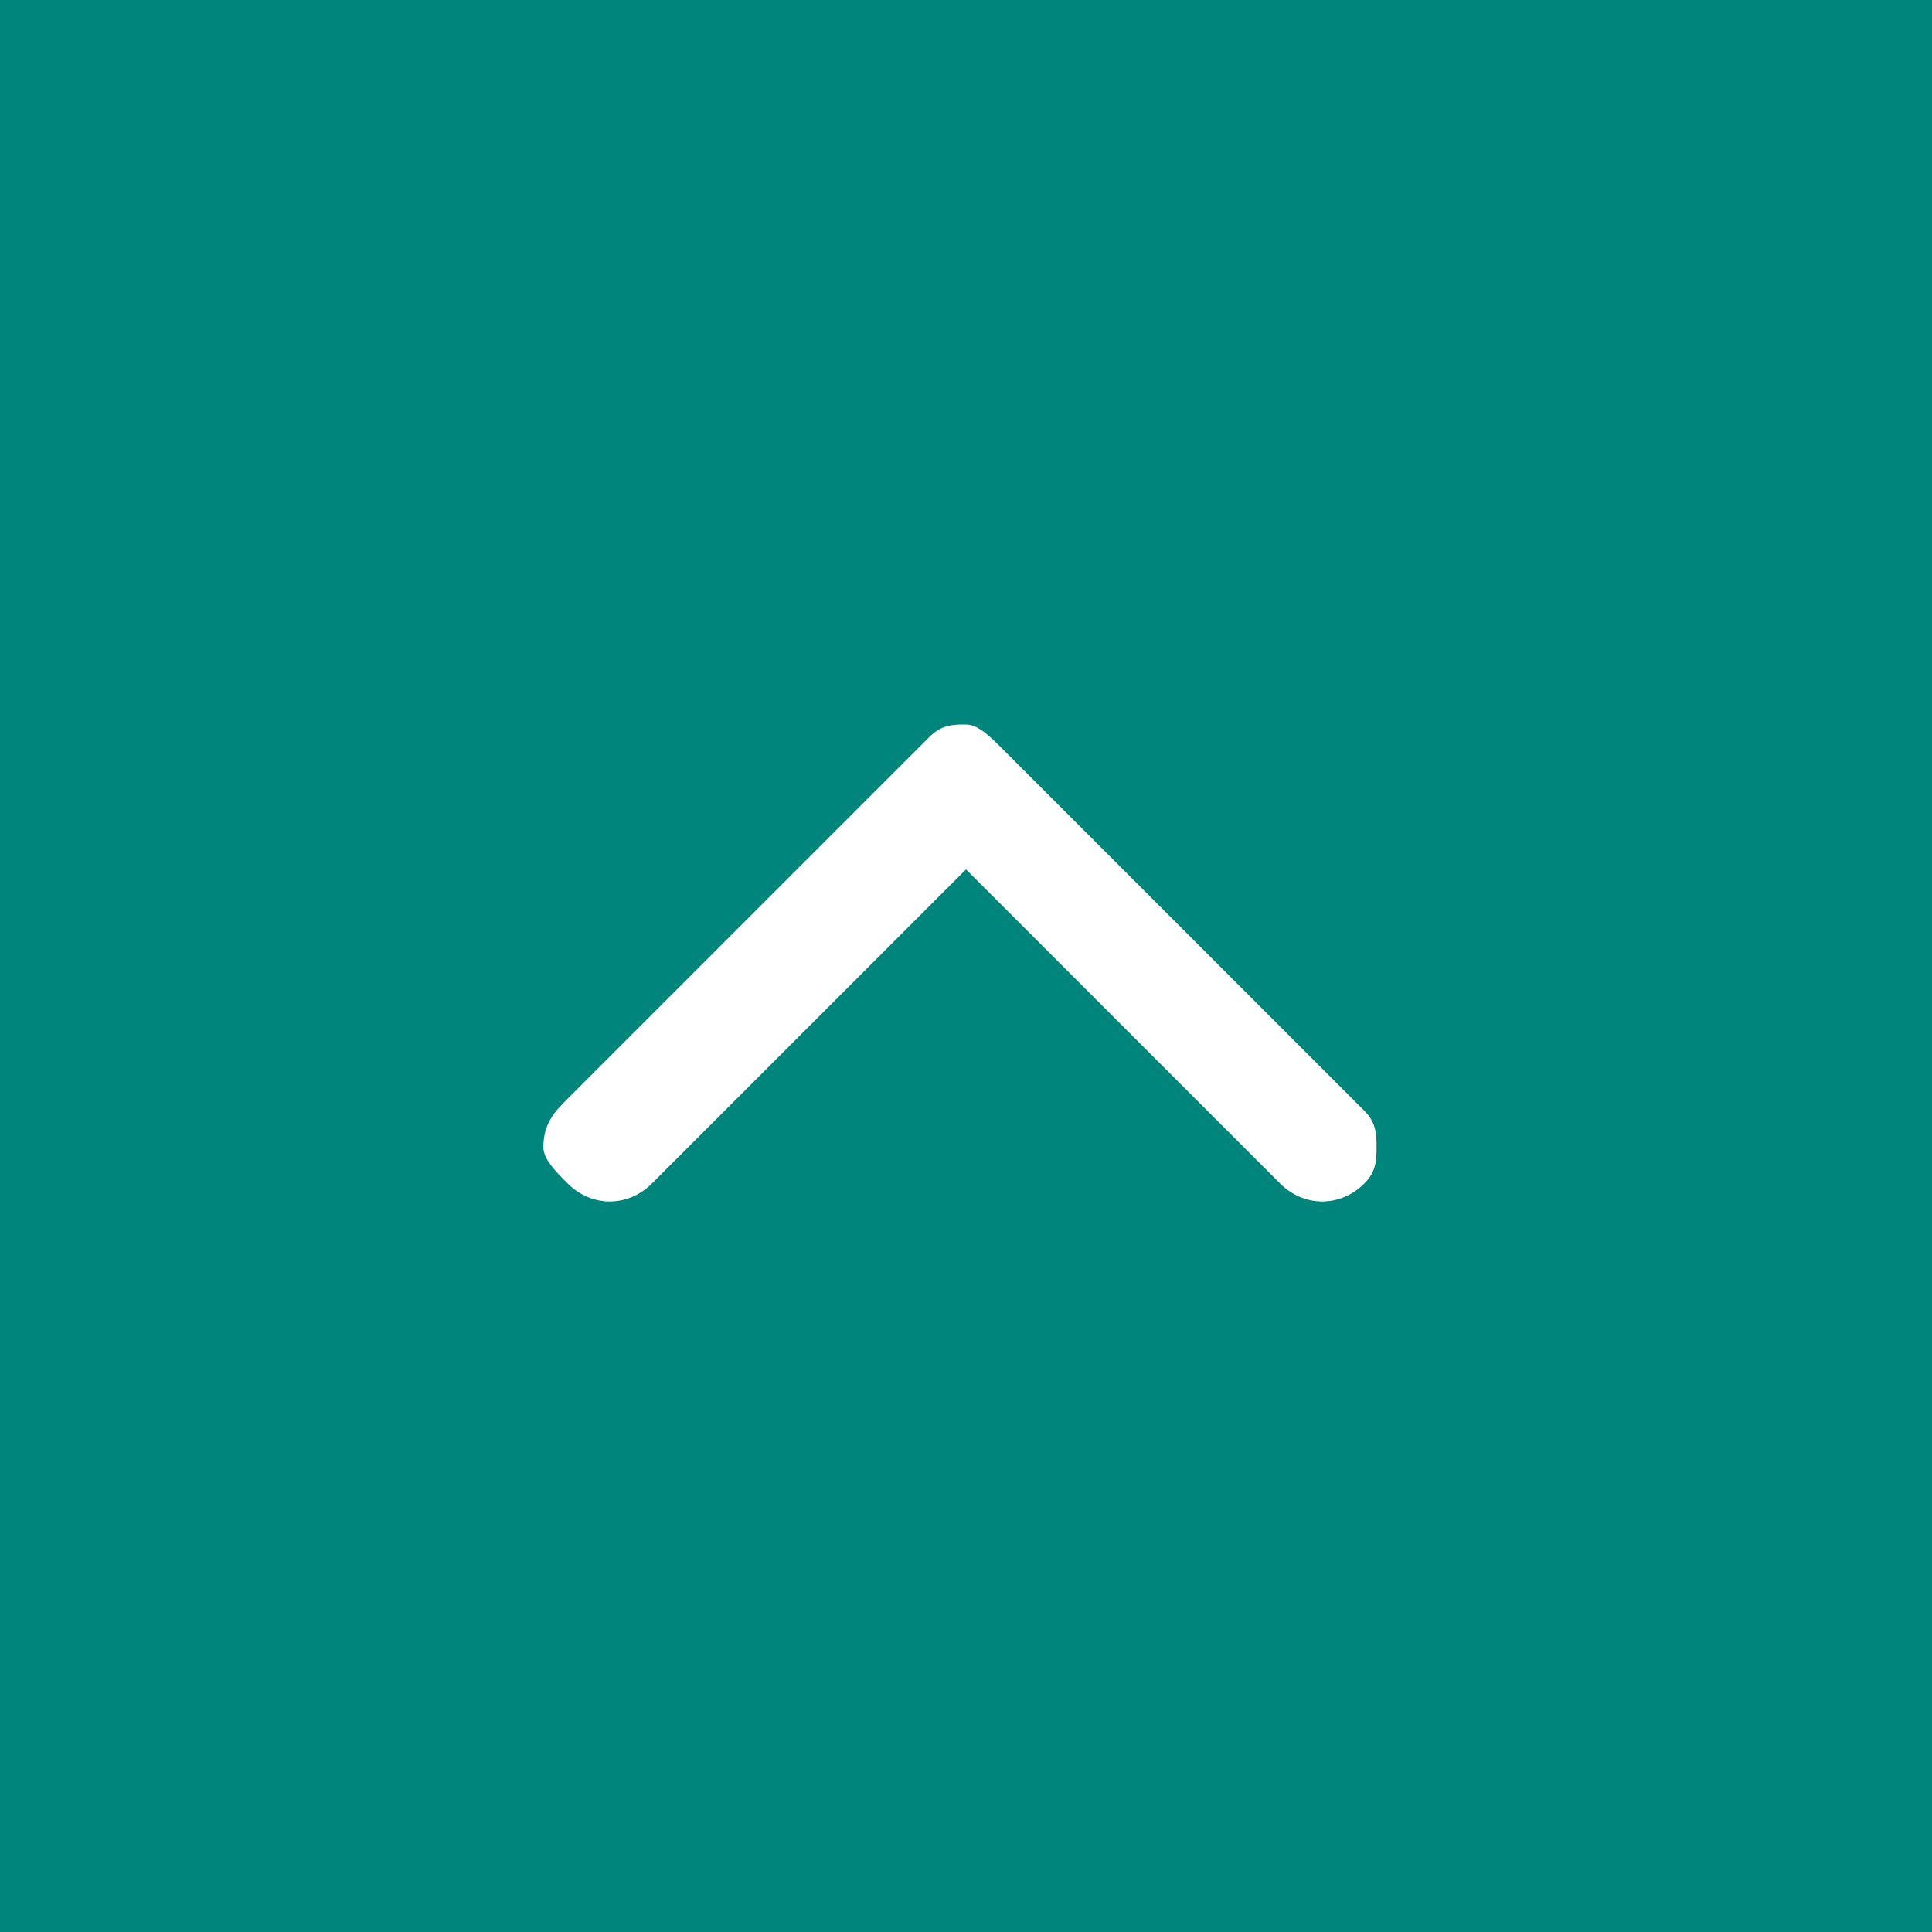 <?xml version="1.0" encoding="utf-8"?>
<!-- Generator: Adobe Illustrator 27.2.0, SVG Export Plug-In . SVG Version: 6.00 Build 0)  -->
<svg version="1.1" id="Layer_1" xmlns="http://www.w3.org/2000/svg" xmlns:xlink="http://www.w3.org/1999/xlink" x="0px" y="0px"
	 viewBox="0 0 16 16" style="enable-background:new 0 0 16 16;" xml:space="preserve">
<style type="text/css">
	.st0{fill:#00857C;}
	.st1{fill:#FFFFFF;}
</style>
<rect class="st0" width="16" height="16"/>
<path class="st1" d="M4.7,9.8c0.2,0.2,0.5,0.2,0.7,0L8,7.2l2.6,2.6c0.2,0.2,0.5,0.2,0.7,0l0,0c0.1-0.1,0.1-0.2,0.1-0.3
	s0-0.2-0.1-0.3l-3-3C8.2,6.1,8.1,6,8,6l0,0c-0.1,0-0.2,0-0.3,0.1l-3,3C4.6,9.2,4.5,9.3,4.5,9.5C4.5,9.6,4.6,9.7,4.7,9.8z"/>
</svg>
